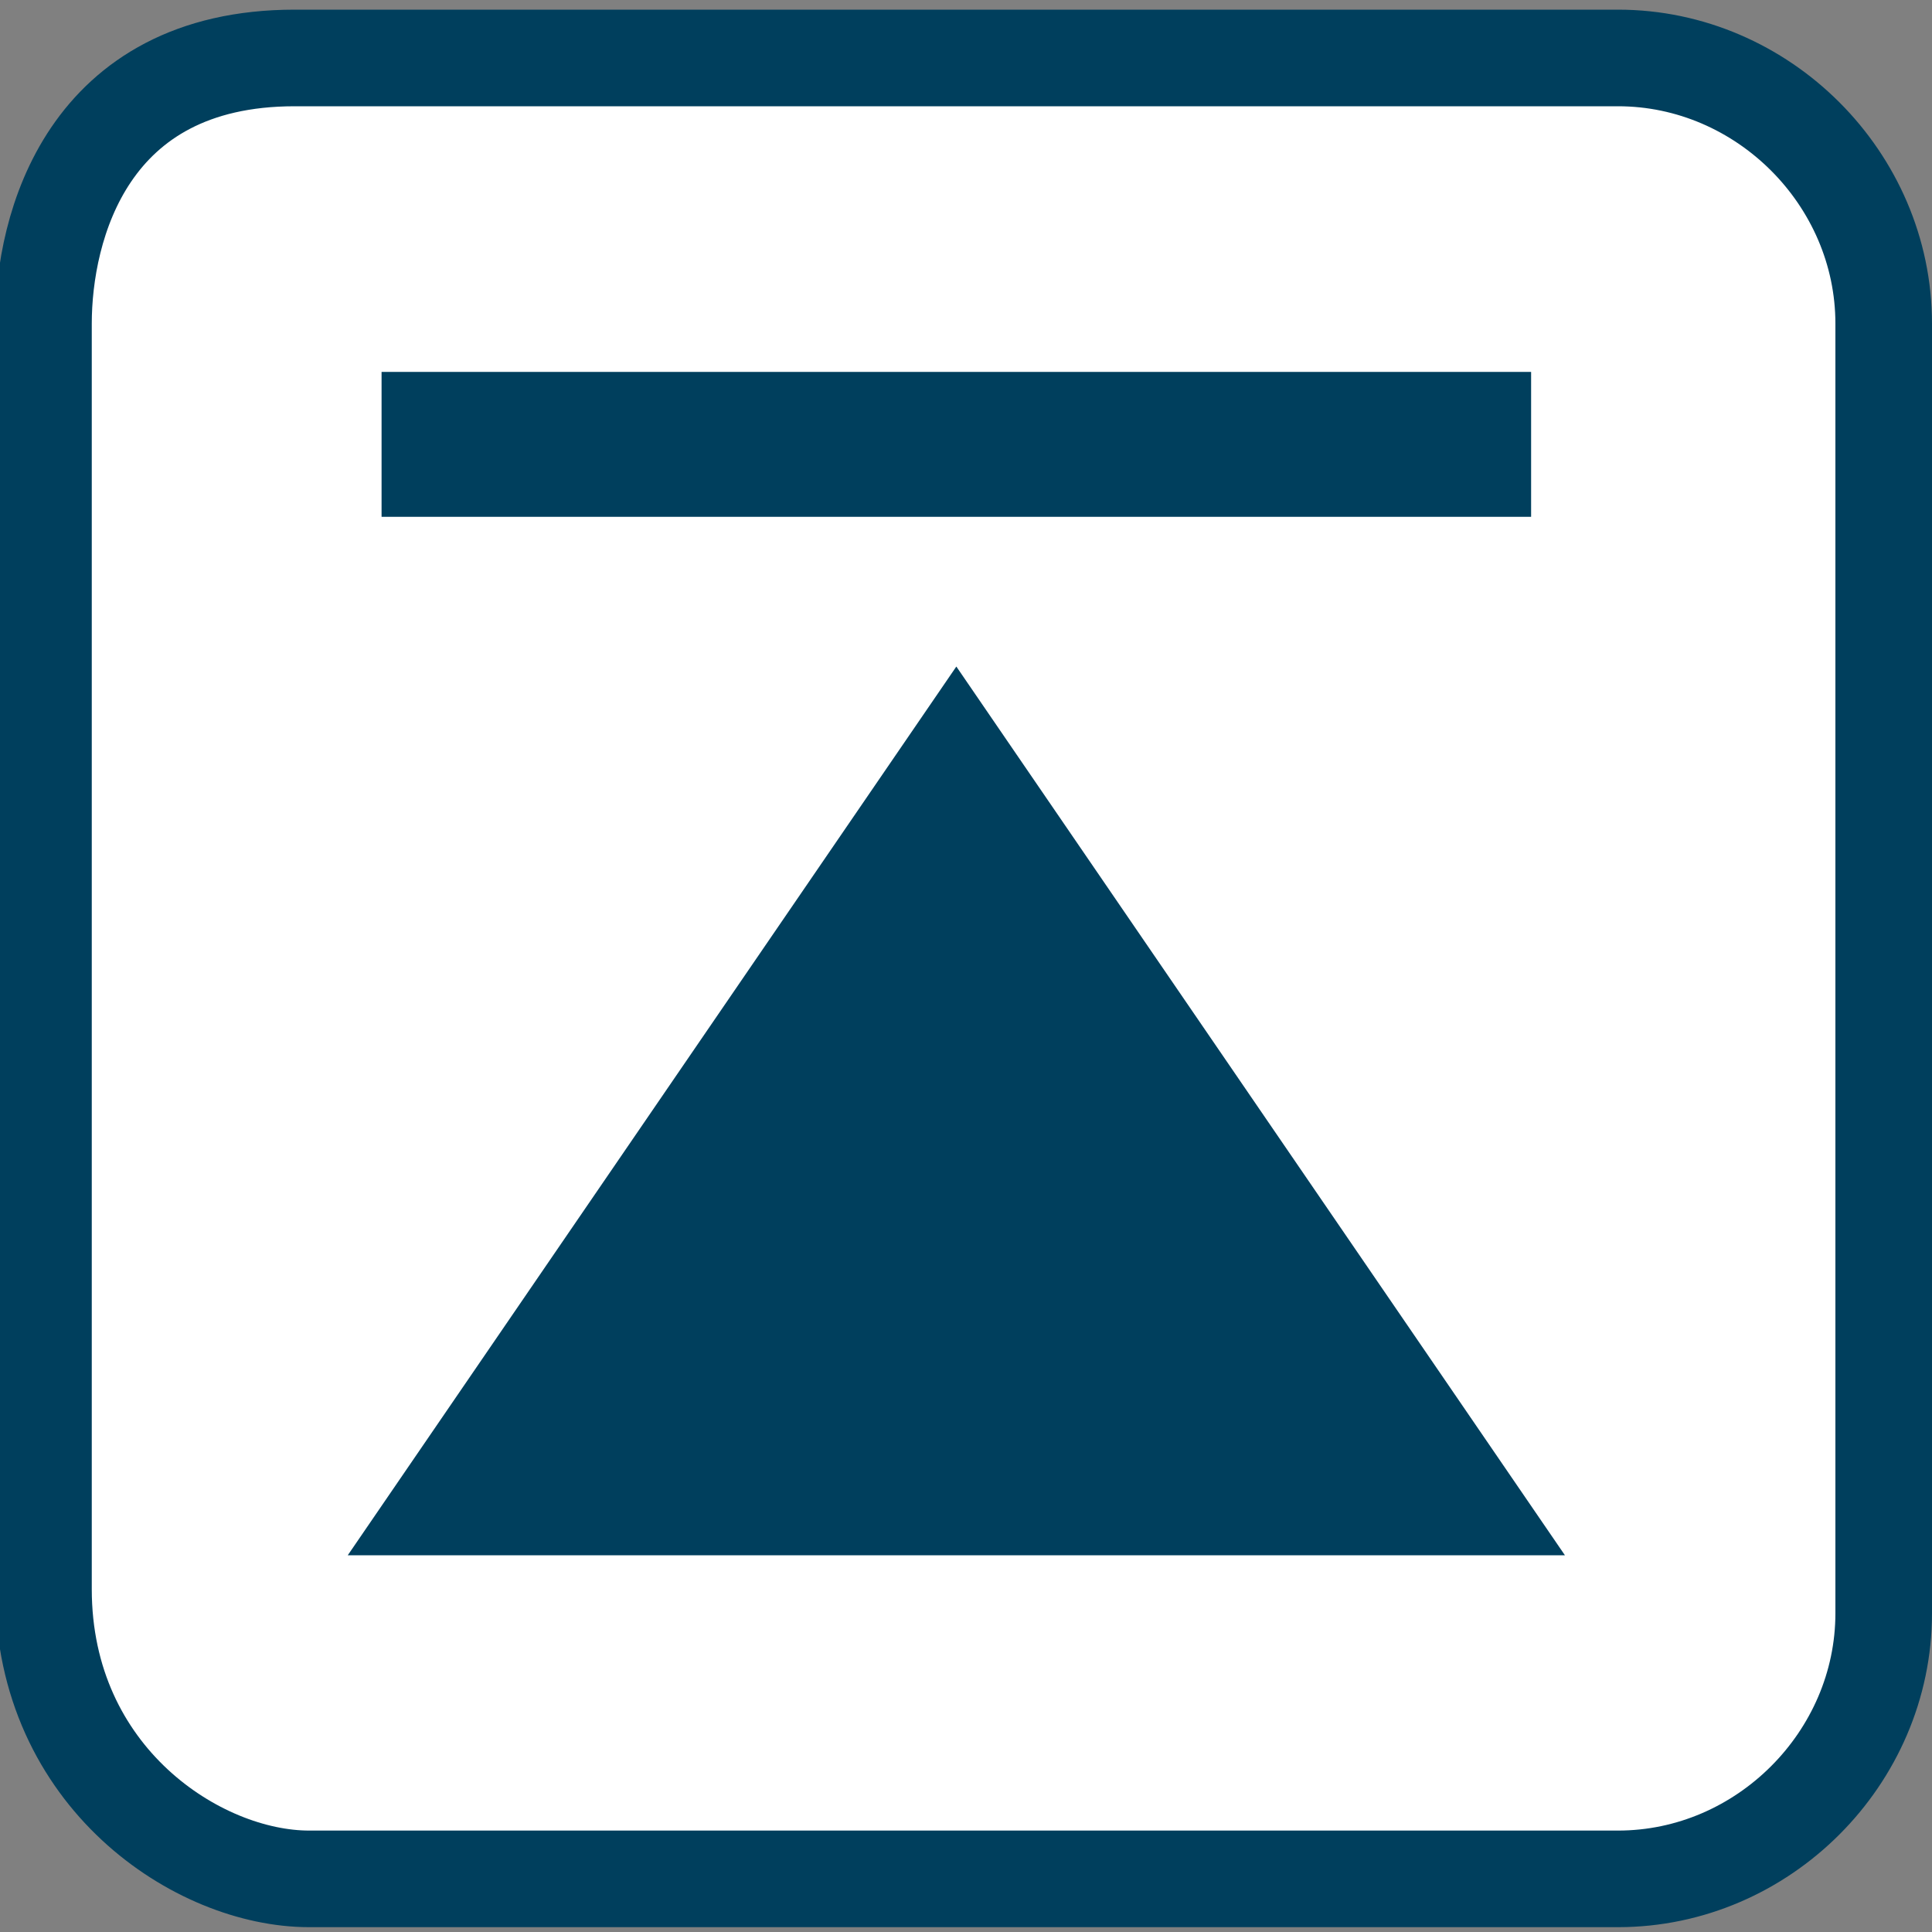 <?xml version="1.0" encoding="UTF-8"?>
<svg id="Layer_1" xmlns="http://www.w3.org/2000/svg" version="1.1" viewBox="0 0 40 40">
  <rect x="0" y="0" width="40" height="40" fill="#808080" stroke="none"/>
  <!-- Generator: Adobe Illustrator 29.1.0, SVG Export Plug-In . SVG Version: 2.1.0 Build 142)  -->
  <defs>
    <style>
      .st0 {
        fill: #003f5d;
      }

      .st1 {
        fill: none;
        stroke-width: 3px;
      }

      .st1, .st2 {
        stroke: #003f5d;
        stroke-miterlimit: 10;
      }

      .st2 {
        fill: #fff;
        stroke-width: 2px;
      }
    </style>
  </defs>
  <path class="st2" d="M.9,6.7C.9,4.7,1.8,1.2,6.1,1.2h27.4c3,0,5.5,2.5,5.5,5.5v26.7c0,3-2.5,5.5-5.5,5.5H6.4c-2.3,0-5.5-2.1-5.5-6V6.7Z"/>
  <polygon class="st0" points="32.4 32.2 19.8 13.8 7.2 32.2 32.4 32.2"/>
  <line class="st1" x1="7.9" y1="9.2" x2="31.7" y2="9.2"/>
</svg>